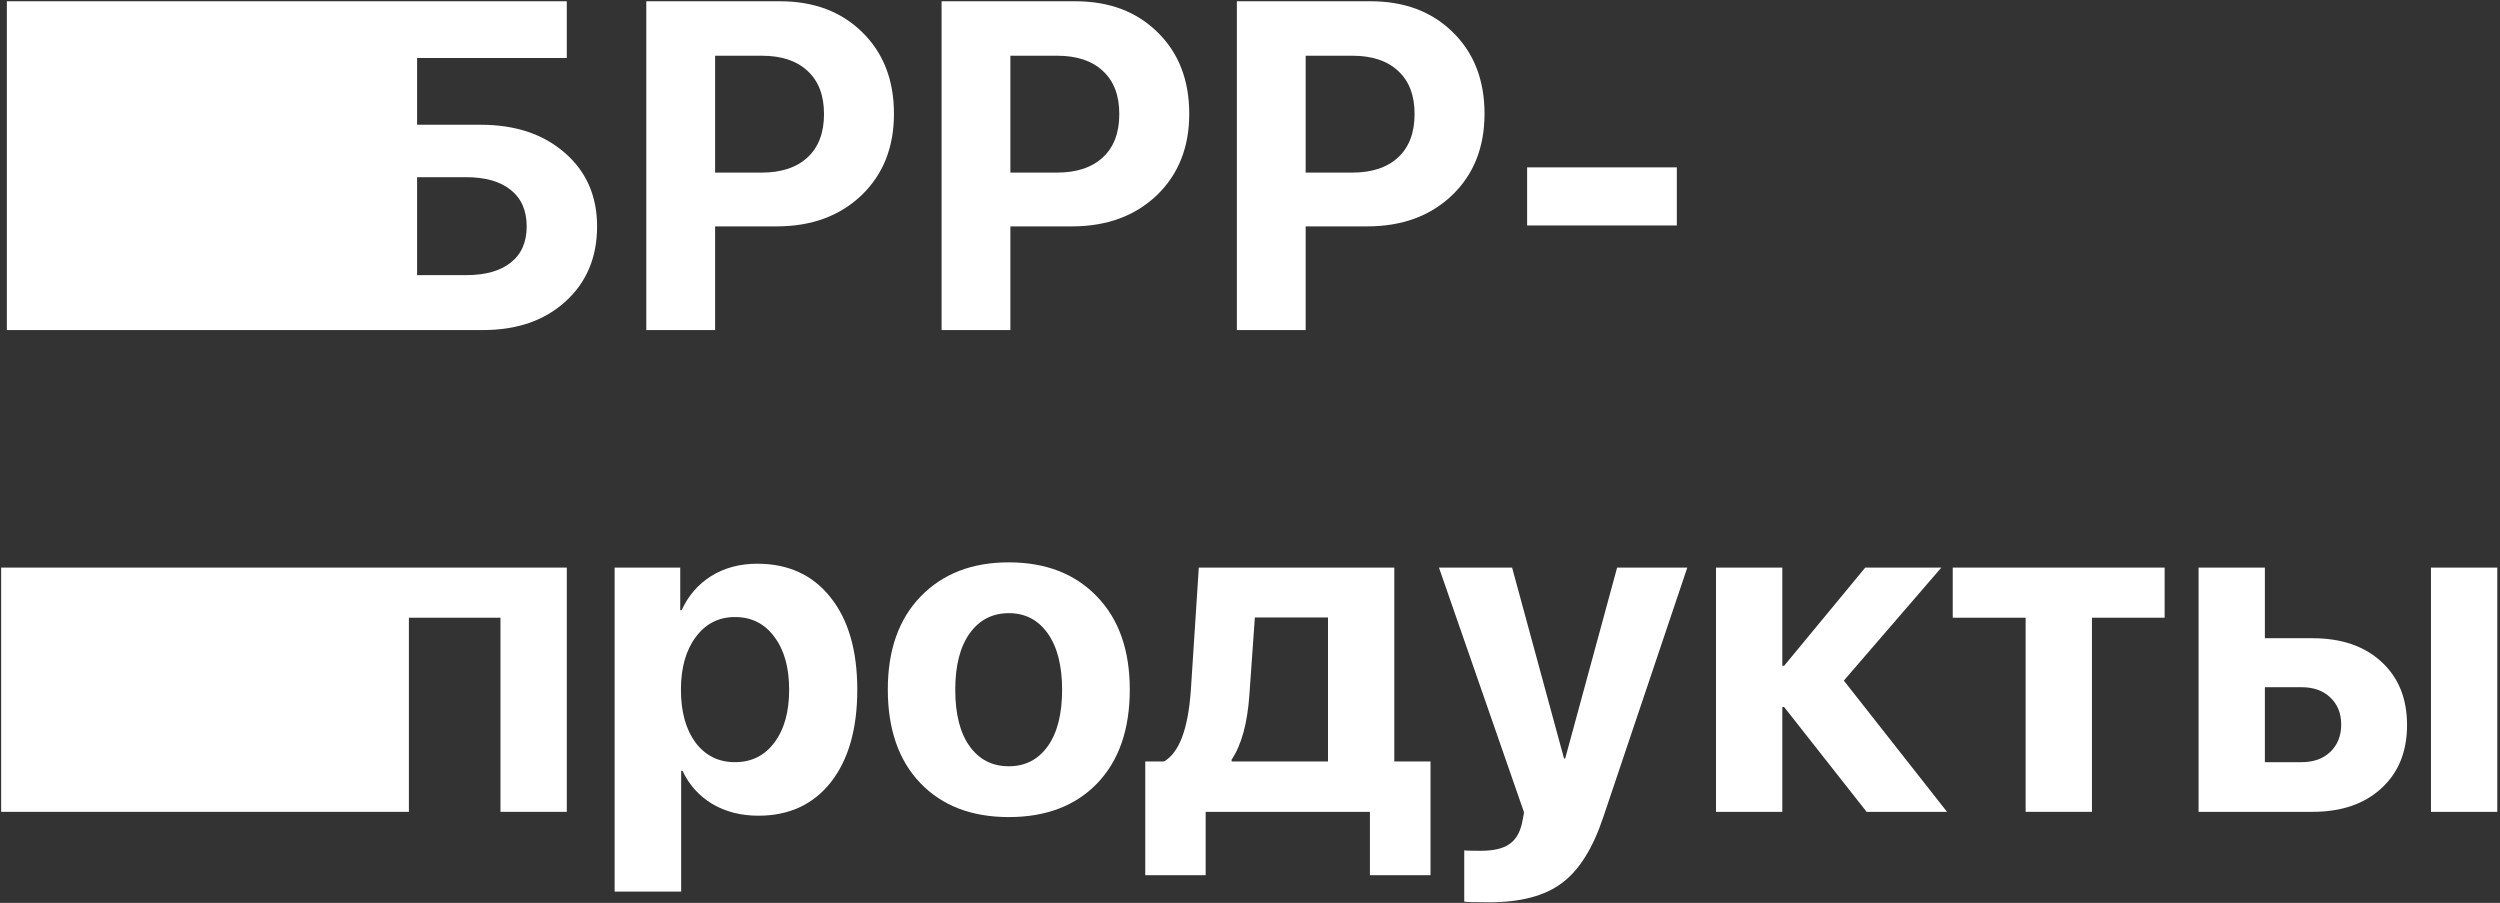 <?xml version="1.0" encoding="UTF-8"?> <svg xmlns="http://www.w3.org/2000/svg" width="659" height="238" viewBox="0 0 659 238" fill="none"><rect x="0" y="0" width="659" height="238" fill="#333333" stroke="none"/> <path d="M157.392 59.673C157.392 67.841 154.609 74.448 149.044 79.493C143.519 84.498 136.292 87 127.363 87H1.808V0.335H149.404V15.29H109.946V32.887H126.762C135.851 32.887 143.218 35.35 148.864 40.274C154.549 45.199 157.392 51.666 157.392 59.673ZM109.946 72.526H122.858C127.943 72.526 131.867 71.425 134.63 69.223C137.433 67.02 138.834 63.837 138.834 59.673C138.834 55.509 137.433 52.306 134.63 50.064C131.867 47.822 127.923 46.701 122.798 46.701H109.946V72.526Z" fill="white"></path> <path d="M170.365 0.335H205.619C214.548 0.335 221.775 3.058 227.3 8.503C232.866 13.949 235.648 21.116 235.648 30.004C235.648 38.853 232.786 46.02 227.06 51.505C221.334 56.951 213.887 59.673 204.718 59.673H188.502V87H170.365V0.335ZM188.502 14.69V45.499H200.754C205.959 45.499 210.003 44.158 212.886 41.476C215.769 38.793 217.21 34.989 217.21 30.064C217.21 25.14 215.769 21.356 212.886 18.713C210.043 16.031 206.02 14.69 200.814 14.69H188.502Z" fill="white"></path> <path d="M248.201 0.335H283.455C292.384 0.335 299.611 3.058 305.136 8.503C310.702 13.949 313.484 21.116 313.484 30.004C313.484 38.853 310.622 46.02 304.896 51.505C299.17 56.951 291.723 59.673 282.554 59.673H266.338V87H248.201V0.335ZM266.338 14.69V45.499H278.59C283.795 45.499 287.839 44.158 290.722 41.476C293.605 38.793 295.046 34.989 295.046 30.064C295.046 25.14 293.605 21.356 290.722 18.713C287.879 16.031 283.855 14.69 278.65 14.69H266.338Z" fill="white"></path> <path d="M326.037 0.335H361.291C370.22 0.335 377.447 3.058 382.972 8.503C388.538 13.949 391.32 21.116 391.32 30.004C391.32 38.853 388.458 46.02 382.732 51.505C377.006 56.951 369.559 59.673 360.39 59.673H344.174V87H326.037V0.335ZM344.174 14.69V45.499H356.426C361.631 45.499 365.675 44.158 368.558 41.476C371.441 38.793 372.882 34.989 372.882 30.064C372.882 25.14 371.441 21.356 368.558 18.713C365.715 16.031 361.691 14.69 356.486 14.69H344.174Z" fill="white"></path> <path d="M442.01 59.433H402.551V44.118H442.01V59.433Z" fill="white"></path> <path d="M131.927 214V162.83H107.784V214H0.307V149.617H149.404V214H131.927Z" fill="white"></path> <path d="M199.613 148.596C207.781 148.596 214.208 151.539 218.892 157.425C223.617 163.311 225.979 171.438 225.979 181.809C225.979 192.139 223.657 200.267 219.012 206.192C214.368 212.078 208.001 215.021 199.914 215.021C195.309 215.021 191.245 213.98 187.722 211.898C184.238 209.776 181.636 206.873 179.914 203.189H179.554V235.021H162.017V149.617H179.313V160.848H179.674C181.436 157.004 184.038 154.001 187.481 151.839C190.965 149.677 195.009 148.596 199.613 148.596ZM193.728 200.907C198.092 200.907 201.555 199.186 204.118 195.742C206.72 192.299 208.021 187.654 208.021 181.809C208.021 175.963 206.72 171.318 204.118 167.875C201.555 164.392 198.092 162.65 193.728 162.65C189.443 162.65 186 164.412 183.397 167.935C180.795 171.418 179.494 176.043 179.494 181.809C179.494 187.614 180.775 192.259 183.337 195.742C185.94 199.186 189.403 200.907 193.728 200.907Z" fill="white"></path> <path d="M289.221 206.493C283.495 212.418 275.728 215.381 265.918 215.381C256.108 215.381 248.341 212.398 242.615 206.433C236.89 200.467 234.027 192.239 234.027 181.749C234.027 171.378 236.91 163.21 242.675 157.245C248.481 151.239 256.229 148.236 265.918 148.236C275.647 148.236 283.395 151.239 289.161 157.245C294.926 163.21 297.809 171.378 297.809 181.749C297.809 192.279 294.946 200.527 289.221 206.493ZM265.918 201.988C270.242 201.988 273.666 200.227 276.188 196.703C278.71 193.18 279.972 188.215 279.972 181.809C279.972 175.482 278.71 170.538 276.188 166.974C273.666 163.411 270.242 161.629 265.918 161.629C261.594 161.629 258.15 163.411 255.588 166.974C253.065 170.538 251.804 175.482 251.804 181.809C251.804 188.215 253.065 193.18 255.588 196.703C258.11 200.227 261.554 201.988 265.918 201.988Z" fill="white"></path> <path d="M350.06 200.727V162.77H330.781L329.34 183.13C328.819 190.657 327.258 196.363 324.655 200.247V200.727H350.06ZM317.809 230.696H301.893V200.727H306.818C310.822 198.445 313.184 192.199 313.905 181.989L316.007 149.617H367.537V200.727H377.086V230.696H361.111V214H317.809V230.696Z" fill="white"></path> <path d="M392.582 237.843C388.738 237.843 386.536 237.783 385.975 237.663V224.15C386.335 224.23 387.797 224.27 390.359 224.27C393.603 224.27 396.065 223.709 397.747 222.588C399.428 221.507 400.569 219.686 401.17 217.123C401.17 217.083 401.27 216.583 401.47 215.622C401.67 214.661 401.75 214.14 401.71 214.06L379.309 149.617H398.587L412.281 199.946H412.581L426.274 149.617H444.772L422.611 215.441C419.848 223.689 416.205 229.475 411.68 232.798C407.196 236.162 400.83 237.843 392.582 237.843Z" fill="white"></path> <path d="M486.033 179.406L513.239 214H492.039L470.297 186.373H469.817V214H452.34V149.617H469.817V175.502H470.297L491.678 149.617H511.738L486.033 179.406Z" fill="white"></path> <path d="M570.595 149.617V162.83H551.437V214H533.959V162.83H514.741V149.617H570.595Z" fill="white"></path> <path d="M640.804 214V149.617H658.281V214H640.804ZM606.69 181.148H597.021V200.907H606.69C609.854 200.907 612.376 200.006 614.258 198.205C616.18 196.363 617.141 193.96 617.141 190.998C617.141 188.035 616.18 185.652 614.258 183.851C612.376 182.049 609.854 181.148 606.69 181.148ZM579.544 214V149.617H597.021V168.235H609.573C617.181 168.235 623.227 170.297 627.711 174.421C632.235 178.545 634.498 184.111 634.498 191.118C634.498 198.125 632.235 203.69 627.711 207.814C623.227 211.938 617.181 214 609.573 214H579.544Z" fill="white"></path> </svg> 
